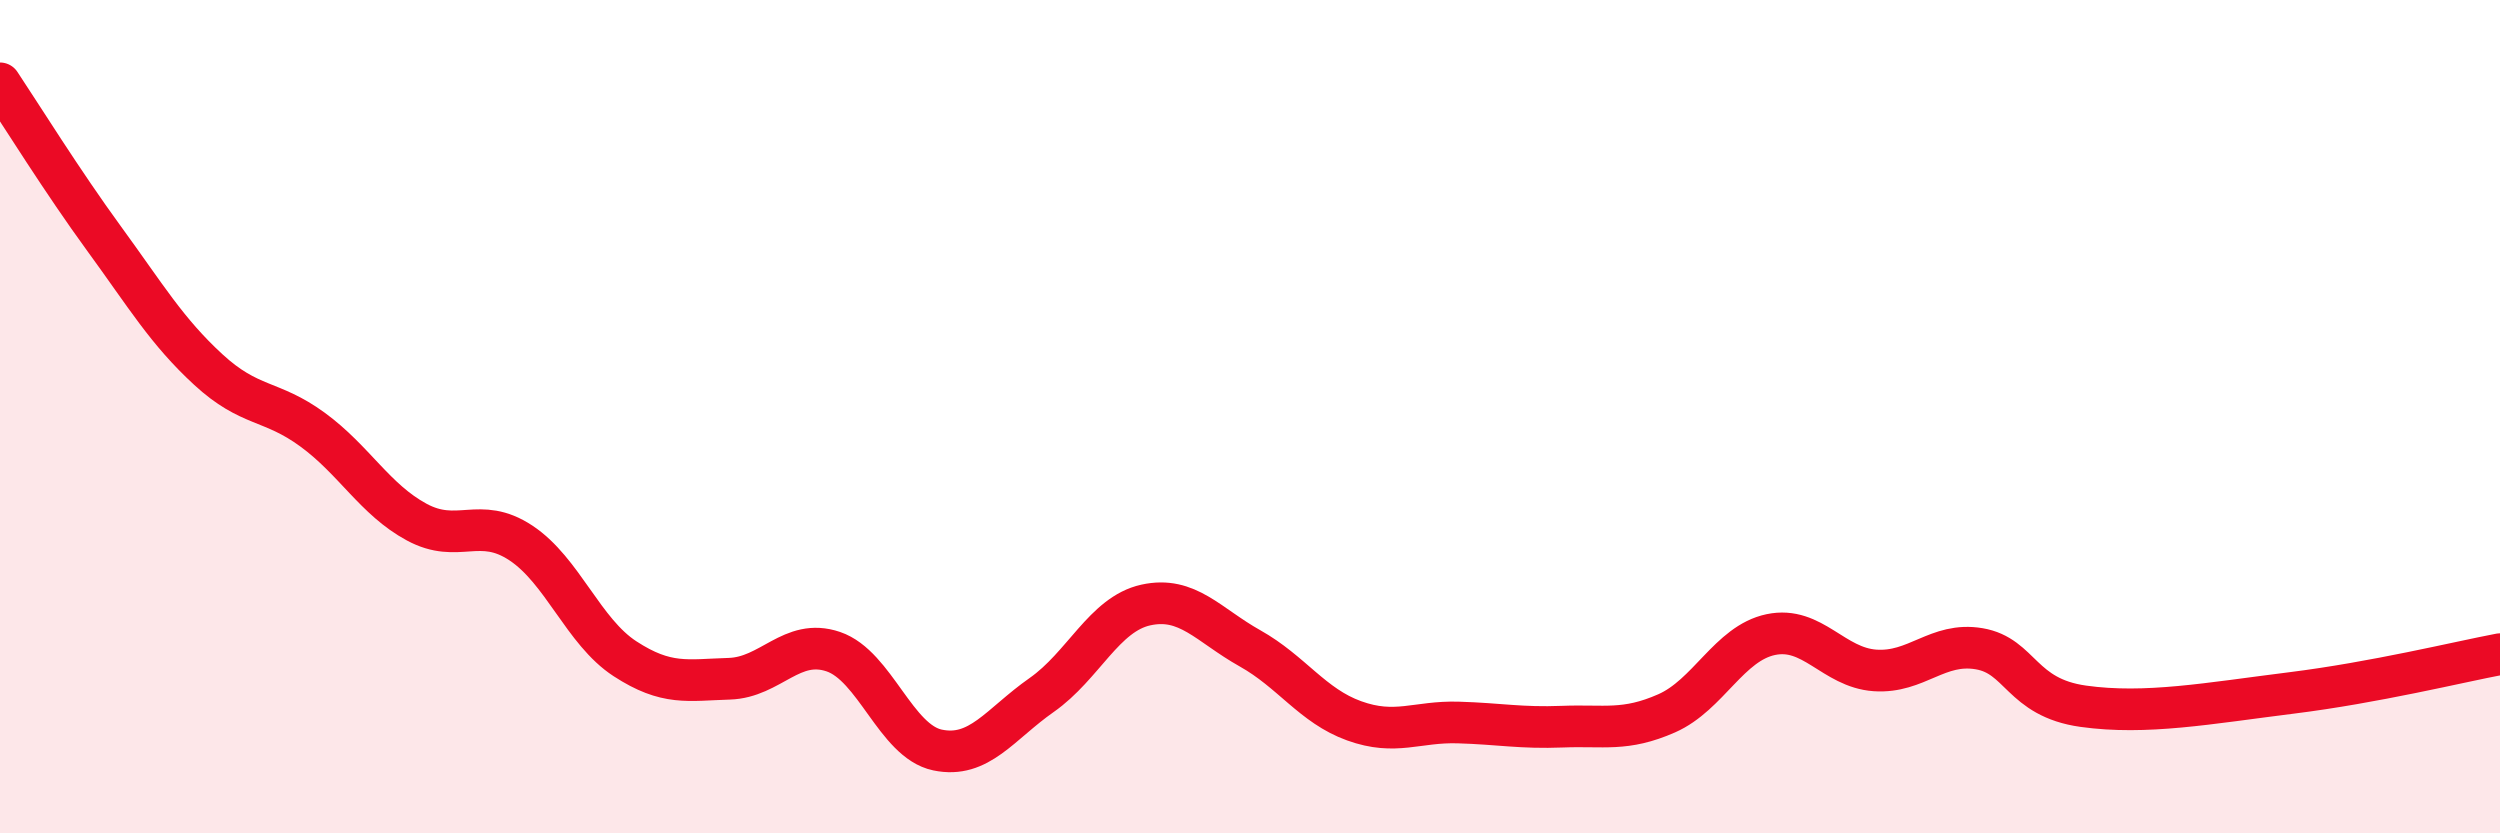 
    <svg width="60" height="20" viewBox="0 0 60 20" xmlns="http://www.w3.org/2000/svg">
      <path
        d="M 0,2 C 0.5,2.75 1.5,4.36 2.5,5.73 C 3.5,7.1 4,7.95 5,8.87 C 6,9.79 6.5,9.58 7.5,10.31 C 8.5,11.04 9,11.99 10,12.53 C 11,13.07 11.5,12.37 12.5,13.03 C 13.5,13.69 14,15.16 15,15.81 C 16,16.46 16.5,16.32 17.5,16.29 C 18.5,16.26 19,15.3 20,15.64 C 21,15.98 21.5,17.79 22.5,18 C 23.5,18.21 24,17.38 25,16.68 C 26,15.98 26.5,14.74 27.5,14.52 C 28.5,14.3 29,15 30,15.56 C 31,16.12 31.5,16.94 32.5,17.3 C 33.5,17.66 34,17.31 35,17.34 C 36,17.37 36.5,17.48 37.5,17.44 C 38.5,17.4 39,17.56 40,17.12 C 41,16.68 41.5,15.44 42.5,15.23 C 43.5,15.02 44,16.02 45,16.09 C 46,16.16 46.5,15.4 47.5,15.57 C 48.5,15.74 48.5,16.74 50,16.95 C 51.5,17.16 53,16.88 55,16.63 C 57,16.38 59,15.89 60,15.7L60 20L0 20Z"
        fill="#EB0A25"
        opacity="0.1"
        stroke-linecap="round"
        stroke-linejoin="round"
      />
      <path
        d="M 0,2 C 0.5,2.75 1.5,4.36 2.5,5.73 C 3.5,7.1 4,7.95 5,8.87 C 6,9.79 6.5,9.58 7.5,10.31 C 8.5,11.04 9,11.99 10,12.53 C 11,13.07 11.5,12.37 12.5,13.03 C 13.5,13.69 14,15.16 15,15.81 C 16,16.46 16.5,16.32 17.5,16.29 C 18.5,16.26 19,15.3 20,15.64 C 21,15.98 21.5,17.79 22.5,18 C 23.5,18.21 24,17.38 25,16.68 C 26,15.98 26.5,14.74 27.5,14.52 C 28.5,14.3 29,15 30,15.56 C 31,16.12 31.5,16.94 32.5,17.3 C 33.5,17.66 34,17.31 35,17.34 C 36,17.37 36.5,17.48 37.5,17.44 C 38.5,17.4 39,17.56 40,17.12 C 41,16.68 41.5,15.44 42.5,15.23 C 43.5,15.02 44,16.02 45,16.09 C 46,16.16 46.5,15.4 47.5,15.57 C 48.5,15.74 48.5,16.74 50,16.95 C 51.5,17.16 53,16.88 55,16.63 C 57,16.38 59,15.89 60,15.7"
        stroke="#EB0A25"
        stroke-width="1"
        fill="none"
        stroke-linecap="round"
        stroke-linejoin="round"
      />
    </svg>
  